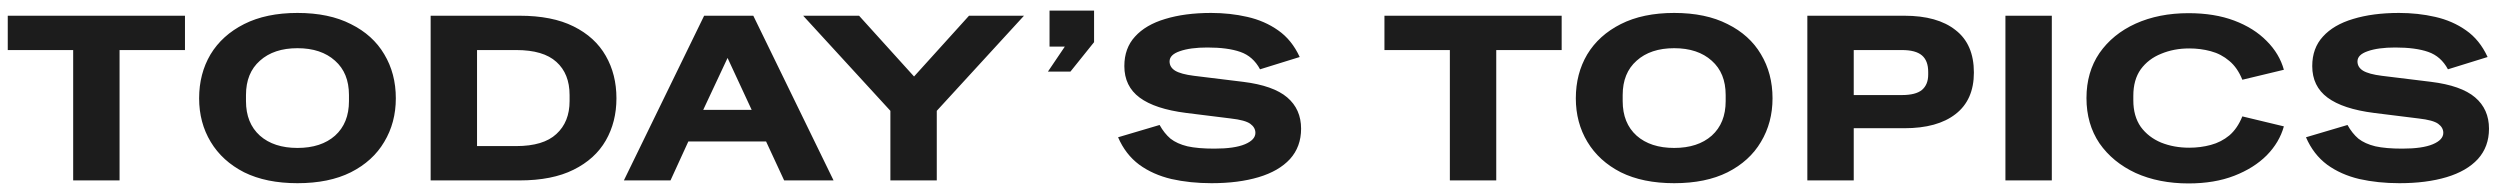 <svg width="194" height="15" viewBox="0 0 194 15" fill="none" xmlns="http://www.w3.org/2000/svg">
<path d="M5.678 14V3.884H0.602V1.22H14.354V3.884H9.278V14H5.678ZM23.084 14.216C21.464 14.216 20.084 13.934 18.944 13.37C17.816 12.794 16.952 12.008 16.352 11.012C15.752 10.016 15.452 8.888 15.452 7.628C15.452 6.356 15.746 5.222 16.334 4.226C16.934 3.23 17.804 2.444 18.944 1.868C20.084 1.292 21.464 1.004 23.084 1.004C24.716 1.004 26.096 1.292 27.224 1.868C28.364 2.432 29.228 3.212 29.816 4.208C30.416 5.204 30.716 6.344 30.716 7.628C30.716 8.888 30.416 10.016 29.816 11.012C29.228 12.008 28.364 12.794 27.224 13.37C26.096 13.934 24.716 14.216 23.084 14.216ZM23.084 11.48C24.308 11.48 25.28 11.162 26 10.526C26.72 9.878 27.08 8.984 27.08 7.844V7.376C27.08 6.236 26.72 5.348 26 4.712C25.28 4.064 24.308 3.74 23.084 3.74C21.86 3.74 20.888 4.064 20.168 4.712C19.448 5.348 19.088 6.236 19.088 7.376V7.844C19.088 8.984 19.448 9.878 20.168 10.526C20.888 11.162 21.86 11.48 23.084 11.48ZM33.418 14V1.22H40.312C42.004 1.22 43.402 1.496 44.506 2.048C45.622 2.6 46.456 3.362 47.008 4.334C47.56 5.294 47.836 6.392 47.836 7.628C47.836 8.852 47.56 9.944 47.008 10.904C46.456 11.864 45.622 12.62 44.506 13.172C43.402 13.724 42.004 14 40.312 14H33.418ZM37.018 11.336H40.06C41.464 11.336 42.502 11.024 43.174 10.4C43.858 9.776 44.2 8.924 44.2 7.844V7.376C44.2 6.272 43.858 5.414 43.174 4.802C42.502 4.19 41.464 3.884 40.06 3.884H37.018V11.336ZM48.413 14L54.641 1.22H58.456L64.684 14H60.85L59.447 10.976H53.416L52.031 14H48.413ZM54.569 8.528H58.331L56.459 4.496L54.569 8.528ZM69.094 14V8.6L62.326 1.22H66.664L70.93 5.936L75.196 1.22H79.462L72.694 8.6V14H69.094ZM84.9 0.824V3.272L83.064 5.558H81.318L82.632 3.614H81.444V0.824H84.9ZM94.017 14.216C92.901 14.216 91.863 14.108 90.903 13.892C89.943 13.664 89.109 13.292 88.401 12.776C87.693 12.248 87.147 11.54 86.763 10.652L89.985 9.698C90.225 10.13 90.507 10.484 90.831 10.76C91.167 11.024 91.605 11.222 92.145 11.354C92.685 11.474 93.381 11.534 94.233 11.534C95.277 11.534 96.069 11.42 96.609 11.192C97.149 10.964 97.419 10.67 97.419 10.31C97.419 10.034 97.287 9.8 97.023 9.608C96.759 9.416 96.255 9.278 95.511 9.194L92.037 8.762C90.429 8.558 89.229 8.162 88.437 7.574C87.645 6.986 87.249 6.17 87.249 5.126C87.249 4.202 87.525 3.44 88.077 2.84C88.629 2.228 89.409 1.772 90.417 1.472C91.437 1.16 92.625 1.004 93.981 1.004C94.965 1.004 95.901 1.106 96.789 1.31C97.689 1.514 98.487 1.862 99.183 2.354C99.891 2.846 100.449 3.536 100.857 4.424L97.779 5.378C97.419 4.706 96.909 4.256 96.249 4.028C95.601 3.8 94.749 3.686 93.693 3.686C92.805 3.686 92.091 3.782 91.551 3.974C91.023 4.154 90.759 4.418 90.759 4.766C90.759 5.066 90.903 5.306 91.191 5.486C91.491 5.666 91.977 5.798 92.649 5.882L96.465 6.35C98.025 6.542 99.165 6.944 99.885 7.556C100.605 8.168 100.965 8.978 100.965 9.986C100.965 10.922 100.677 11.708 100.101 12.344C99.525 12.968 98.715 13.436 97.671 13.748C96.627 14.06 95.409 14.216 94.017 14.216ZM112.509 14V3.884H107.433V1.22H121.185V3.884H116.109V14H112.509ZM129.916 14.216C128.296 14.216 126.916 13.934 125.776 13.37C124.648 12.794 123.784 12.008 123.184 11.012C122.584 10.016 122.284 8.888 122.284 7.628C122.284 6.356 122.578 5.222 123.166 4.226C123.766 3.23 124.636 2.444 125.776 1.868C126.916 1.292 128.296 1.004 129.916 1.004C131.548 1.004 132.928 1.292 134.056 1.868C135.196 2.432 136.06 3.212 136.648 4.208C137.248 5.204 137.548 6.344 137.548 7.628C137.548 8.888 137.248 10.016 136.648 11.012C136.06 12.008 135.196 12.794 134.056 13.37C132.928 13.934 131.548 14.216 129.916 14.216ZM129.916 11.48C131.14 11.48 132.112 11.162 132.832 10.526C133.552 9.878 133.912 8.984 133.912 7.844V7.376C133.912 6.236 133.552 5.348 132.832 4.712C132.112 4.064 131.14 3.74 129.916 3.74C128.692 3.74 127.72 4.064 127 4.712C126.28 5.348 125.92 6.236 125.92 7.376V7.844C125.92 8.984 126.28 9.878 127 10.526C127.72 11.162 128.692 11.48 129.916 11.48ZM140.25 14V1.22H147.774C149.49 1.22 150.816 1.592 151.752 2.336C152.7 3.068 153.174 4.166 153.174 5.63C153.174 7.046 152.7 8.12 151.752 8.852C150.816 9.584 149.49 9.95 147.774 9.95H143.85V14H140.25ZM147.594 3.884H143.85V7.376H147.594C148.302 7.376 148.818 7.244 149.142 6.98C149.466 6.704 149.628 6.308 149.628 5.792V5.576C149.628 5 149.466 4.574 149.142 4.298C148.818 4.022 148.302 3.884 147.594 3.884ZM155.621 14V1.22H159.221V14H155.621ZM169.83 14.234C168.294 14.234 166.926 13.964 165.726 13.424C164.538 12.872 163.602 12.104 162.918 11.12C162.246 10.124 161.91 8.954 161.91 7.61C161.91 6.266 162.246 5.102 162.918 4.118C163.602 3.134 164.538 2.372 165.726 1.832C166.926 1.292 168.294 1.022 169.83 1.022C171.174 1.022 172.356 1.214 173.376 1.598C174.396 1.982 175.236 2.51 175.896 3.182C176.556 3.842 177 4.586 177.228 5.414L174.006 6.188C173.754 5.564 173.418 5.078 172.998 4.73C172.578 4.37 172.098 4.118 171.558 3.974C171.03 3.83 170.472 3.758 169.884 3.758C169.092 3.758 168.366 3.896 167.706 4.172C167.046 4.436 166.518 4.838 166.122 5.378C165.738 5.918 165.546 6.602 165.546 7.43V7.79C165.546 8.606 165.738 9.29 166.122 9.842C166.518 10.382 167.046 10.79 167.706 11.066C168.366 11.33 169.092 11.462 169.884 11.462C170.472 11.462 171.03 11.39 171.558 11.246C172.098 11.102 172.578 10.856 172.998 10.508C173.418 10.148 173.754 9.656 174.006 9.032L177.228 9.806C177 10.634 176.556 11.384 175.896 12.056C175.236 12.716 174.396 13.244 173.376 13.64C172.356 14.036 171.174 14.234 169.83 14.234ZM186.198 14.216C185.082 14.216 184.044 14.108 183.084 13.892C182.124 13.664 181.29 13.292 180.582 12.776C179.874 12.248 179.328 11.54 178.944 10.652L182.166 9.698C182.406 10.13 182.688 10.484 183.012 10.76C183.348 11.024 183.786 11.222 184.326 11.354C184.866 11.474 185.562 11.534 186.414 11.534C187.458 11.534 188.25 11.42 188.79 11.192C189.33 10.964 189.6 10.67 189.6 10.31C189.6 10.034 189.468 9.8 189.204 9.608C188.94 9.416 188.436 9.278 187.692 9.194L184.218 8.762C182.61 8.558 181.41 8.162 180.618 7.574C179.826 6.986 179.43 6.17 179.43 5.126C179.43 4.202 179.706 3.44 180.258 2.84C180.81 2.228 181.59 1.772 182.598 1.472C183.618 1.16 184.806 1.004 186.162 1.004C187.146 1.004 188.082 1.106 188.97 1.31C189.87 1.514 190.668 1.862 191.364 2.354C192.072 2.846 192.63 3.536 193.038 4.424L189.96 5.378C189.6 4.706 189.09 4.256 188.43 4.028C187.782 3.8 186.93 3.686 185.874 3.686C184.986 3.686 184.272 3.782 183.732 3.974C183.204 4.154 182.94 4.418 182.94 4.766C182.94 5.066 183.084 5.306 183.372 5.486C183.672 5.666 184.158 5.798 184.83 5.882L188.646 6.35C190.206 6.542 191.346 6.944 192.066 7.556C192.786 8.168 193.146 8.978 193.146 9.986C193.146 10.922 192.858 11.708 192.282 12.344C191.706 12.968 190.896 13.436 189.852 13.748C188.808 14.06 187.59 14.216 186.198 14.216Z" fill="#1C1C1C"/>
</svg>
